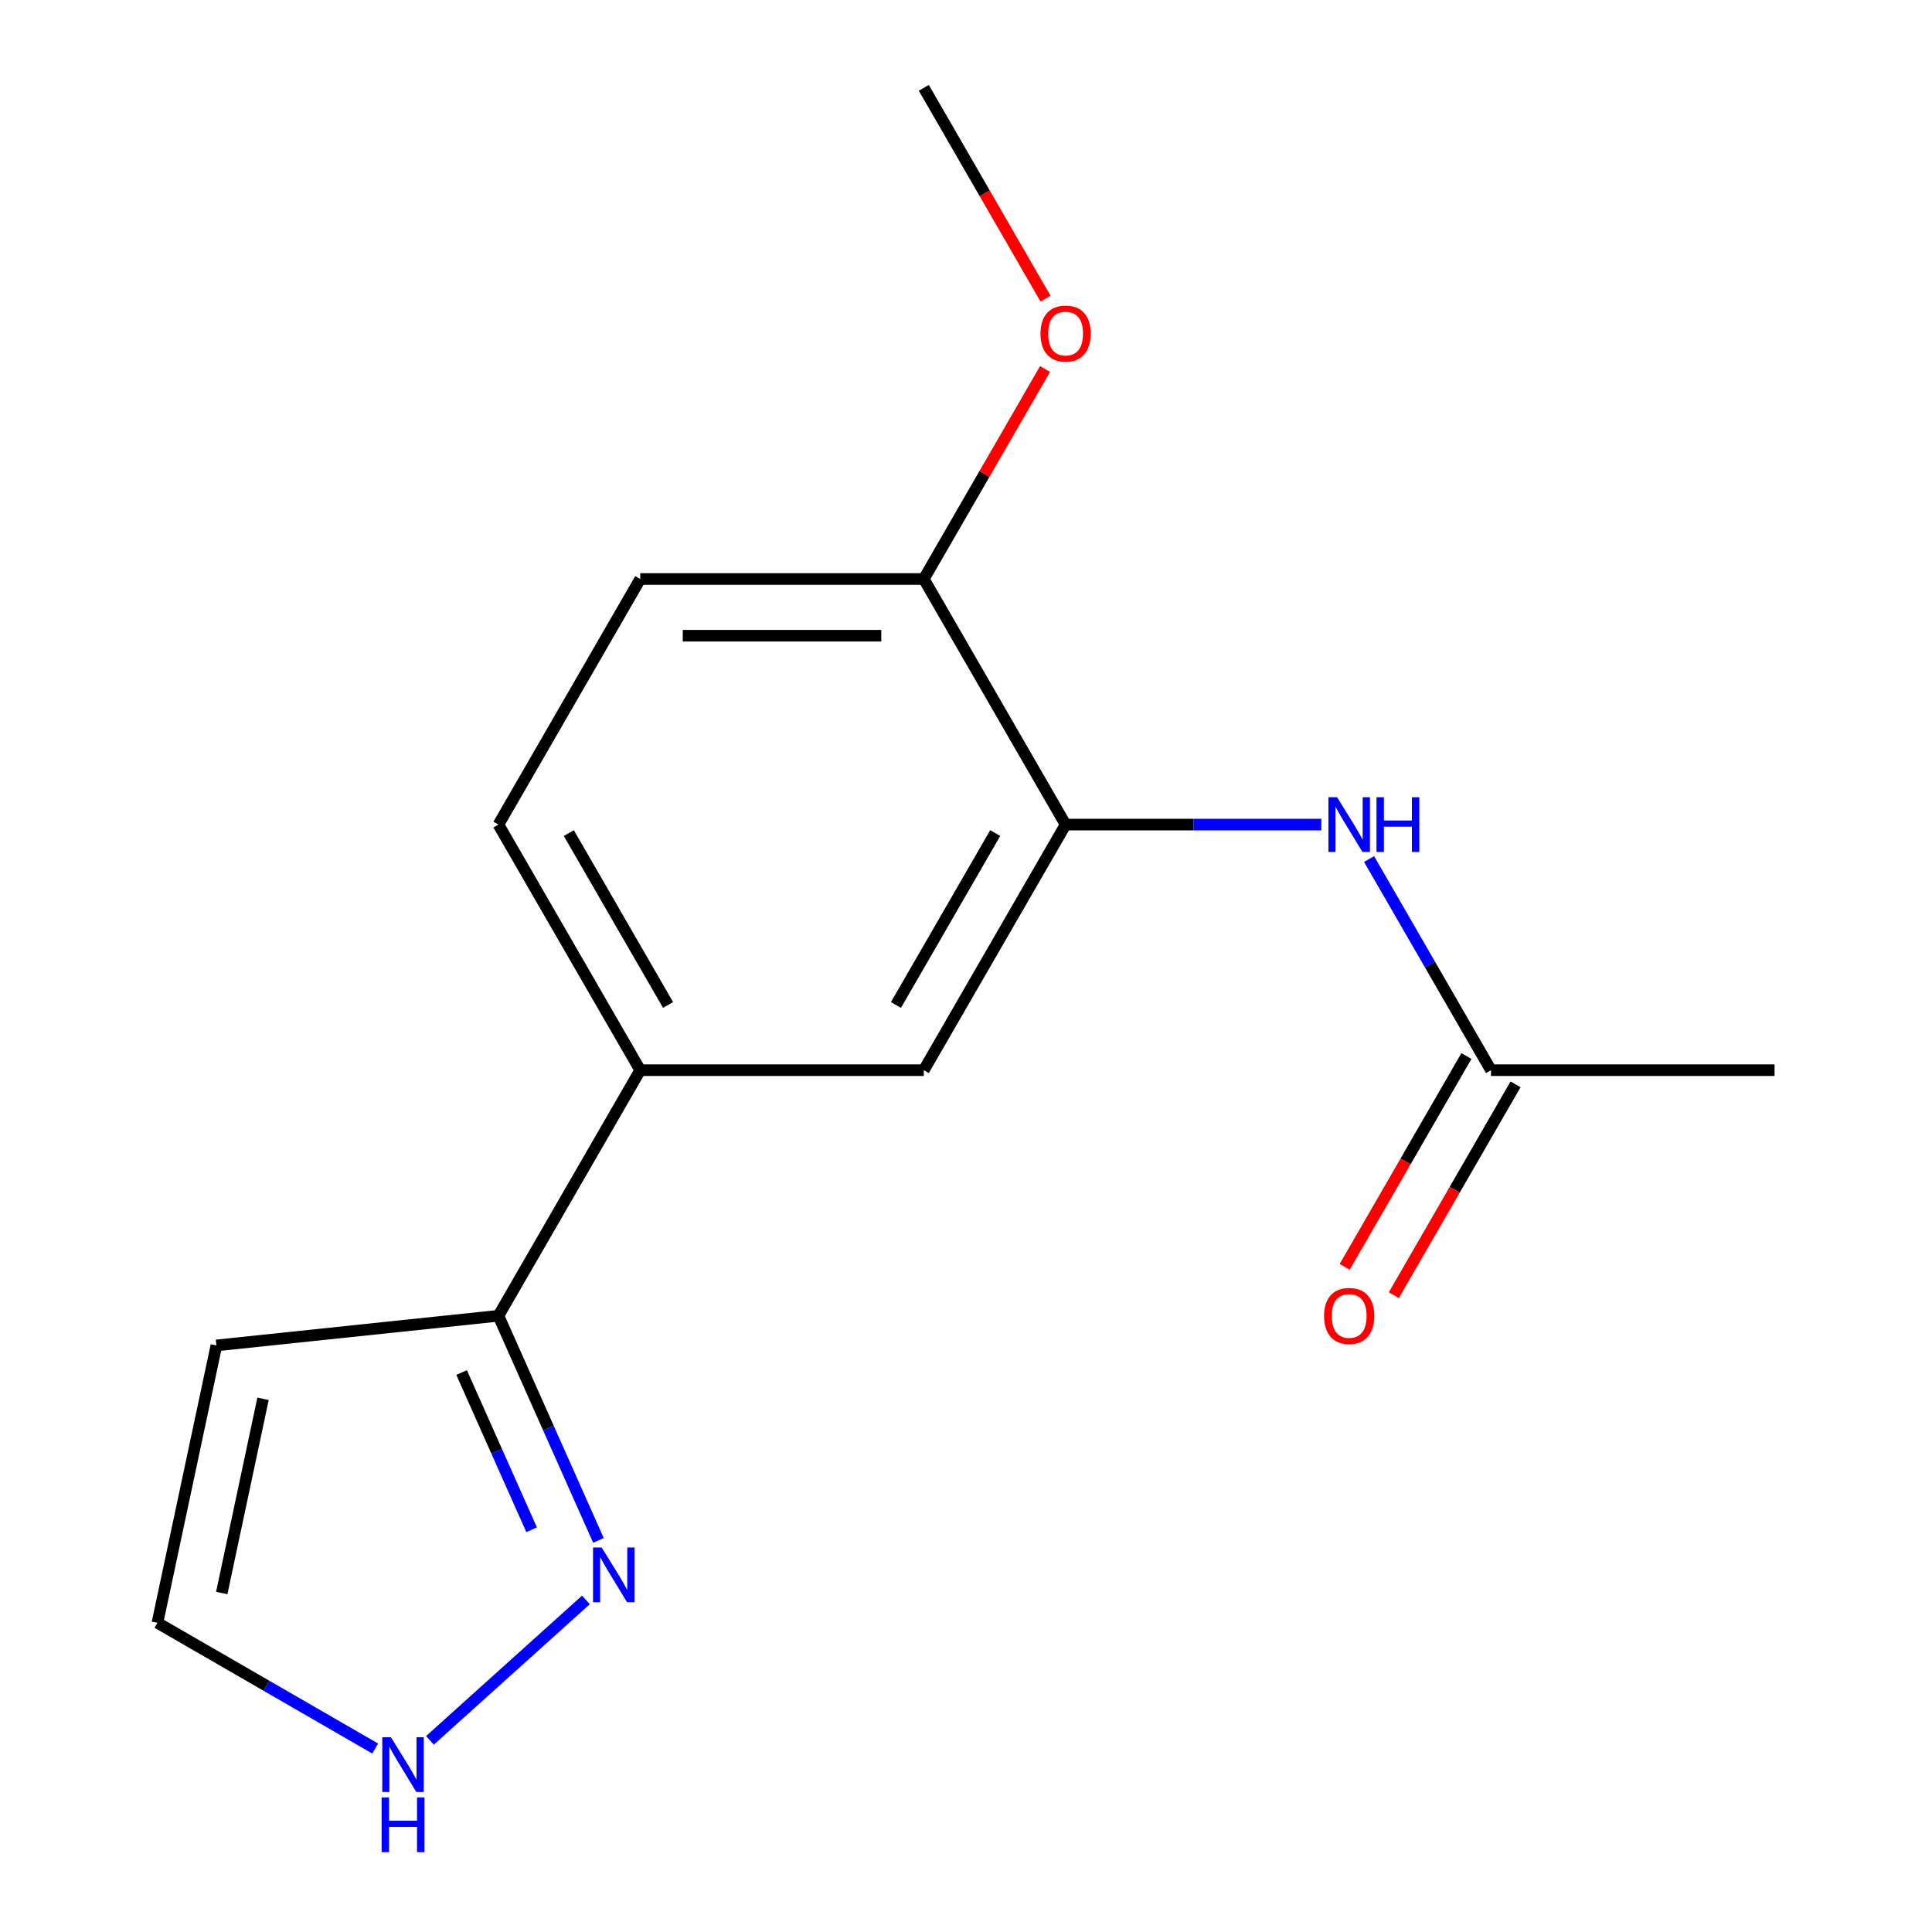 <?xml version='1.0' encoding='iso-8859-1'?>
<svg version='1.1' baseProfile='full'
              xmlns='http://www.w3.org/2000/svg'
                      xmlns:rdkit='http://www.rdkit.org/xml'
                      xmlns:xlink='http://www.w3.org/1999/xlink'
                  xml:space='preserve'
width='1000px' height='1000px' viewBox='0 0 1000 1000'>
<!-- END OF HEADER -->
<rect style='opacity:1.0;fill:#FFFFFF;stroke:none' width='1000' height='1000' x='0' y='0'> </rect>
<path class='bond-1' d='M 309.75,797.309 L 283.868,739.178' style='fill:none;fill-rule:evenodd;stroke:#0000FF;stroke-width:6px;stroke-linecap:butt;stroke-linejoin:miter;stroke-opacity:1' />
<path class='bond-1' d='M 283.868,739.178 L 257.986,681.046' style='fill:none;fill-rule:evenodd;stroke:#000000;stroke-width:6px;stroke-linecap:butt;stroke-linejoin:miter;stroke-opacity:1' />
<path class='bond-1' d='M 275.167,791.81 L 257.049,751.118' style='fill:none;fill-rule:evenodd;stroke:#0000FF;stroke-width:6px;stroke-linecap:butt;stroke-linejoin:miter;stroke-opacity:1' />
<path class='bond-1' d='M 257.049,751.118 L 238.932,710.426' style='fill:none;fill-rule:evenodd;stroke:#000000;stroke-width:6px;stroke-linecap:butt;stroke-linejoin:miter;stroke-opacity:1' />
<path class='bond-3' d='M 303.278,828.114 L 222.532,900.818' style='fill:none;fill-rule:evenodd;stroke:#0000FF;stroke-width:6px;stroke-linecap:butt;stroke-linejoin:miter;stroke-opacity:1' />
<path class='bond-0' d='M 551.553,426.809 L 478.161,553.927' style='fill:none;fill-rule:evenodd;stroke:#000000;stroke-width:6px;stroke-linecap:butt;stroke-linejoin:miter;stroke-opacity:1' />
<path class='bond-0' d='M 515.12,431.199 L 463.746,520.181' style='fill:none;fill-rule:evenodd;stroke:#000000;stroke-width:6px;stroke-linecap:butt;stroke-linejoin:miter;stroke-opacity:1' />
<path class='bond-2' d='M 551.553,426.809 L 617.74,426.809' style='fill:none;fill-rule:evenodd;stroke:#000000;stroke-width:6px;stroke-linecap:butt;stroke-linejoin:miter;stroke-opacity:1' />
<path class='bond-2' d='M 617.74,426.809 L 683.927,426.809' style='fill:none;fill-rule:evenodd;stroke:#0000FF;stroke-width:6px;stroke-linecap:butt;stroke-linejoin:miter;stroke-opacity:1' />
<path class='bond-17' d='M 551.553,426.809 L 478.161,299.691' style='fill:none;fill-rule:evenodd;stroke:#000000;stroke-width:6px;stroke-linecap:butt;stroke-linejoin:miter;stroke-opacity:1' />
<path class='bond-4' d='M 257.986,681.046 L 331.378,553.927' style='fill:none;fill-rule:evenodd;stroke:#000000;stroke-width:6px;stroke-linecap:butt;stroke-linejoin:miter;stroke-opacity:1' />
<path class='bond-7' d='M 257.986,681.046 L 112.006,696.389' style='fill:none;fill-rule:evenodd;stroke:#000000;stroke-width:6px;stroke-linecap:butt;stroke-linejoin:miter;stroke-opacity:1' />
<path class='bond-6' d='M 708.63,444.639 L 740.179,499.283' style='fill:none;fill-rule:evenodd;stroke:#0000FF;stroke-width:6px;stroke-linecap:butt;stroke-linejoin:miter;stroke-opacity:1' />
<path class='bond-6' d='M 740.179,499.283 L 771.728,553.927' style='fill:none;fill-rule:evenodd;stroke:#000000;stroke-width:6px;stroke-linecap:butt;stroke-linejoin:miter;stroke-opacity:1' />
<path class='bond-9' d='M 194.197,905.037 L 137.843,872.501' style='fill:none;fill-rule:evenodd;stroke:#0000FF;stroke-width:6px;stroke-linecap:butt;stroke-linejoin:miter;stroke-opacity:1' />
<path class='bond-9' d='M 137.843,872.501 L 81.489,839.965' style='fill:none;fill-rule:evenodd;stroke:#000000;stroke-width:6px;stroke-linecap:butt;stroke-linejoin:miter;stroke-opacity:1' />
<path class='bond-5' d='M 331.378,553.927 L 478.161,553.927' style='fill:none;fill-rule:evenodd;stroke:#000000;stroke-width:6px;stroke-linecap:butt;stroke-linejoin:miter;stroke-opacity:1' />
<path class='bond-10' d='M 331.378,553.927 L 257.986,426.809' style='fill:none;fill-rule:evenodd;stroke:#000000;stroke-width:6px;stroke-linecap:butt;stroke-linejoin:miter;stroke-opacity:1' />
<path class='bond-10' d='M 345.792,520.181 L 294.418,431.199' style='fill:none;fill-rule:evenodd;stroke:#000000;stroke-width:6px;stroke-linecap:butt;stroke-linejoin:miter;stroke-opacity:1' />
<path class='bond-11' d='M 759.016,546.588 L 727.514,601.153' style='fill:none;fill-rule:evenodd;stroke:#000000;stroke-width:6px;stroke-linecap:butt;stroke-linejoin:miter;stroke-opacity:1' />
<path class='bond-11' d='M 727.514,601.153 L 696.011,655.717' style='fill:none;fill-rule:evenodd;stroke:#FF0000;stroke-width:6px;stroke-linecap:butt;stroke-linejoin:miter;stroke-opacity:1' />
<path class='bond-11' d='M 784.44,561.267 L 752.937,615.831' style='fill:none;fill-rule:evenodd;stroke:#000000;stroke-width:6px;stroke-linecap:butt;stroke-linejoin:miter;stroke-opacity:1' />
<path class='bond-11' d='M 752.937,615.831 L 721.434,670.395' style='fill:none;fill-rule:evenodd;stroke:#FF0000;stroke-width:6px;stroke-linecap:butt;stroke-linejoin:miter;stroke-opacity:1' />
<path class='bond-14' d='M 771.728,553.927 L 918.512,553.927' style='fill:none;fill-rule:evenodd;stroke:#000000;stroke-width:6px;stroke-linecap:butt;stroke-linejoin:miter;stroke-opacity:1' />
<path class='bond-16' d='M 112.006,696.389 L 81.489,839.965' style='fill:none;fill-rule:evenodd;stroke:#000000;stroke-width:6px;stroke-linecap:butt;stroke-linejoin:miter;stroke-opacity:1' />
<path class='bond-16' d='M 136.144,724.029 L 114.781,824.532' style='fill:none;fill-rule:evenodd;stroke:#000000;stroke-width:6px;stroke-linecap:butt;stroke-linejoin:miter;stroke-opacity:1' />
<path class='bond-8' d='M 478.161,299.691 L 331.378,299.691' style='fill:none;fill-rule:evenodd;stroke:#000000;stroke-width:6px;stroke-linecap:butt;stroke-linejoin:miter;stroke-opacity:1' />
<path class='bond-8' d='M 456.144,329.048 L 353.395,329.048' style='fill:none;fill-rule:evenodd;stroke:#000000;stroke-width:6px;stroke-linecap:butt;stroke-linejoin:miter;stroke-opacity:1' />
<path class='bond-13' d='M 478.161,299.691 L 509.537,245.347' style='fill:none;fill-rule:evenodd;stroke:#000000;stroke-width:6px;stroke-linecap:butt;stroke-linejoin:miter;stroke-opacity:1' />
<path class='bond-13' d='M 509.537,245.347 L 540.912,191.002' style='fill:none;fill-rule:evenodd;stroke:#FF0000;stroke-width:6px;stroke-linecap:butt;stroke-linejoin:miter;stroke-opacity:1' />
<path class='bond-12' d='M 257.986,426.809 L 331.378,299.691' style='fill:none;fill-rule:evenodd;stroke:#000000;stroke-width:6px;stroke-linecap:butt;stroke-linejoin:miter;stroke-opacity:1' />
<path class='bond-15' d='M 541.167,154.583 L 509.664,100.019' style='fill:none;fill-rule:evenodd;stroke:#FF0000;stroke-width:6px;stroke-linecap:butt;stroke-linejoin:miter;stroke-opacity:1' />
<path class='bond-15' d='M 509.664,100.019 L 478.161,45.455' style='fill:none;fill-rule:evenodd;stroke:#000000;stroke-width:6px;stroke-linecap:butt;stroke-linejoin:miter;stroke-opacity:1' />
<path  class='atom-0' d='M 311.428 800.979
L 320.708 815.979
Q 321.628 817.459, 323.108 820.139
Q 324.588 822.819, 324.668 822.979
L 324.668 800.979
L 328.428 800.979
L 328.428 829.299
L 324.548 829.299
L 314.588 812.899
Q 313.428 810.979, 312.188 808.779
Q 310.988 806.579, 310.628 805.899
L 310.628 829.299
L 306.948 829.299
L 306.948 800.979
L 311.428 800.979
' fill='#0000FF'/>
<path  class='atom-3' d='M 692.076 412.649
L 701.356 427.649
Q 702.276 429.129, 703.756 431.809
Q 705.236 434.489, 705.316 434.649
L 705.316 412.649
L 709.076 412.649
L 709.076 440.969
L 705.196 440.969
L 695.236 424.569
Q 694.076 422.649, 692.836 420.449
Q 691.636 418.249, 691.276 417.569
L 691.276 440.969
L 687.596 440.969
L 687.596 412.649
L 692.076 412.649
' fill='#0000FF'/>
<path  class='atom-3' d='M 712.476 412.649
L 716.316 412.649
L 716.316 424.689
L 730.796 424.689
L 730.796 412.649
L 734.636 412.649
L 734.636 440.969
L 730.796 440.969
L 730.796 427.889
L 716.316 427.889
L 716.316 440.969
L 712.476 440.969
L 712.476 412.649
' fill='#0000FF'/>
<path  class='atom-4' d='M 202.347 899.196
L 211.627 914.196
Q 212.547 915.676, 214.027 918.356
Q 215.507 921.036, 215.587 921.196
L 215.587 899.196
L 219.347 899.196
L 219.347 927.516
L 215.467 927.516
L 205.507 911.116
Q 204.347 909.196, 203.107 906.996
Q 201.907 904.796, 201.547 904.116
L 201.547 927.516
L 197.867 927.516
L 197.867 899.196
L 202.347 899.196
' fill='#0000FF'/>
<path  class='atom-4' d='M 197.527 930.348
L 201.367 930.348
L 201.367 942.388
L 215.847 942.388
L 215.847 930.348
L 219.687 930.348
L 219.687 958.668
L 215.847 958.668
L 215.847 945.588
L 201.367 945.588
L 201.367 958.668
L 197.527 958.668
L 197.527 930.348
' fill='#0000FF'/>
<path  class='atom-12' d='M 685.336 681.126
Q 685.336 674.326, 688.696 670.526
Q 692.056 666.726, 698.336 666.726
Q 704.616 666.726, 707.976 670.526
Q 711.336 674.326, 711.336 681.126
Q 711.336 688.006, 707.936 691.926
Q 704.536 695.806, 698.336 695.806
Q 692.096 695.806, 688.696 691.926
Q 685.336 688.046, 685.336 681.126
M 698.336 692.606
Q 702.656 692.606, 704.976 689.726
Q 707.336 686.806, 707.336 681.126
Q 707.336 675.566, 704.976 672.766
Q 702.656 669.926, 698.336 669.926
Q 694.016 669.926, 691.656 672.726
Q 689.336 675.526, 689.336 681.126
Q 689.336 686.846, 691.656 689.726
Q 694.016 692.606, 698.336 692.606
' fill='#FF0000'/>
<path  class='atom-14' d='M 538.553 172.653
Q 538.553 165.853, 541.913 162.053
Q 545.273 158.253, 551.553 158.253
Q 557.833 158.253, 561.193 162.053
Q 564.553 165.853, 564.553 172.653
Q 564.553 179.533, 561.153 183.453
Q 557.753 187.333, 551.553 187.333
Q 545.313 187.333, 541.913 183.453
Q 538.553 179.573, 538.553 172.653
M 551.553 184.133
Q 555.873 184.133, 558.193 181.253
Q 560.553 178.333, 560.553 172.653
Q 560.553 167.093, 558.193 164.293
Q 555.873 161.453, 551.553 161.453
Q 547.233 161.453, 544.873 164.253
Q 542.553 167.053, 542.553 172.653
Q 542.553 178.373, 544.873 181.253
Q 547.233 184.133, 551.553 184.133
' fill='#FF0000'/>
</svg>
